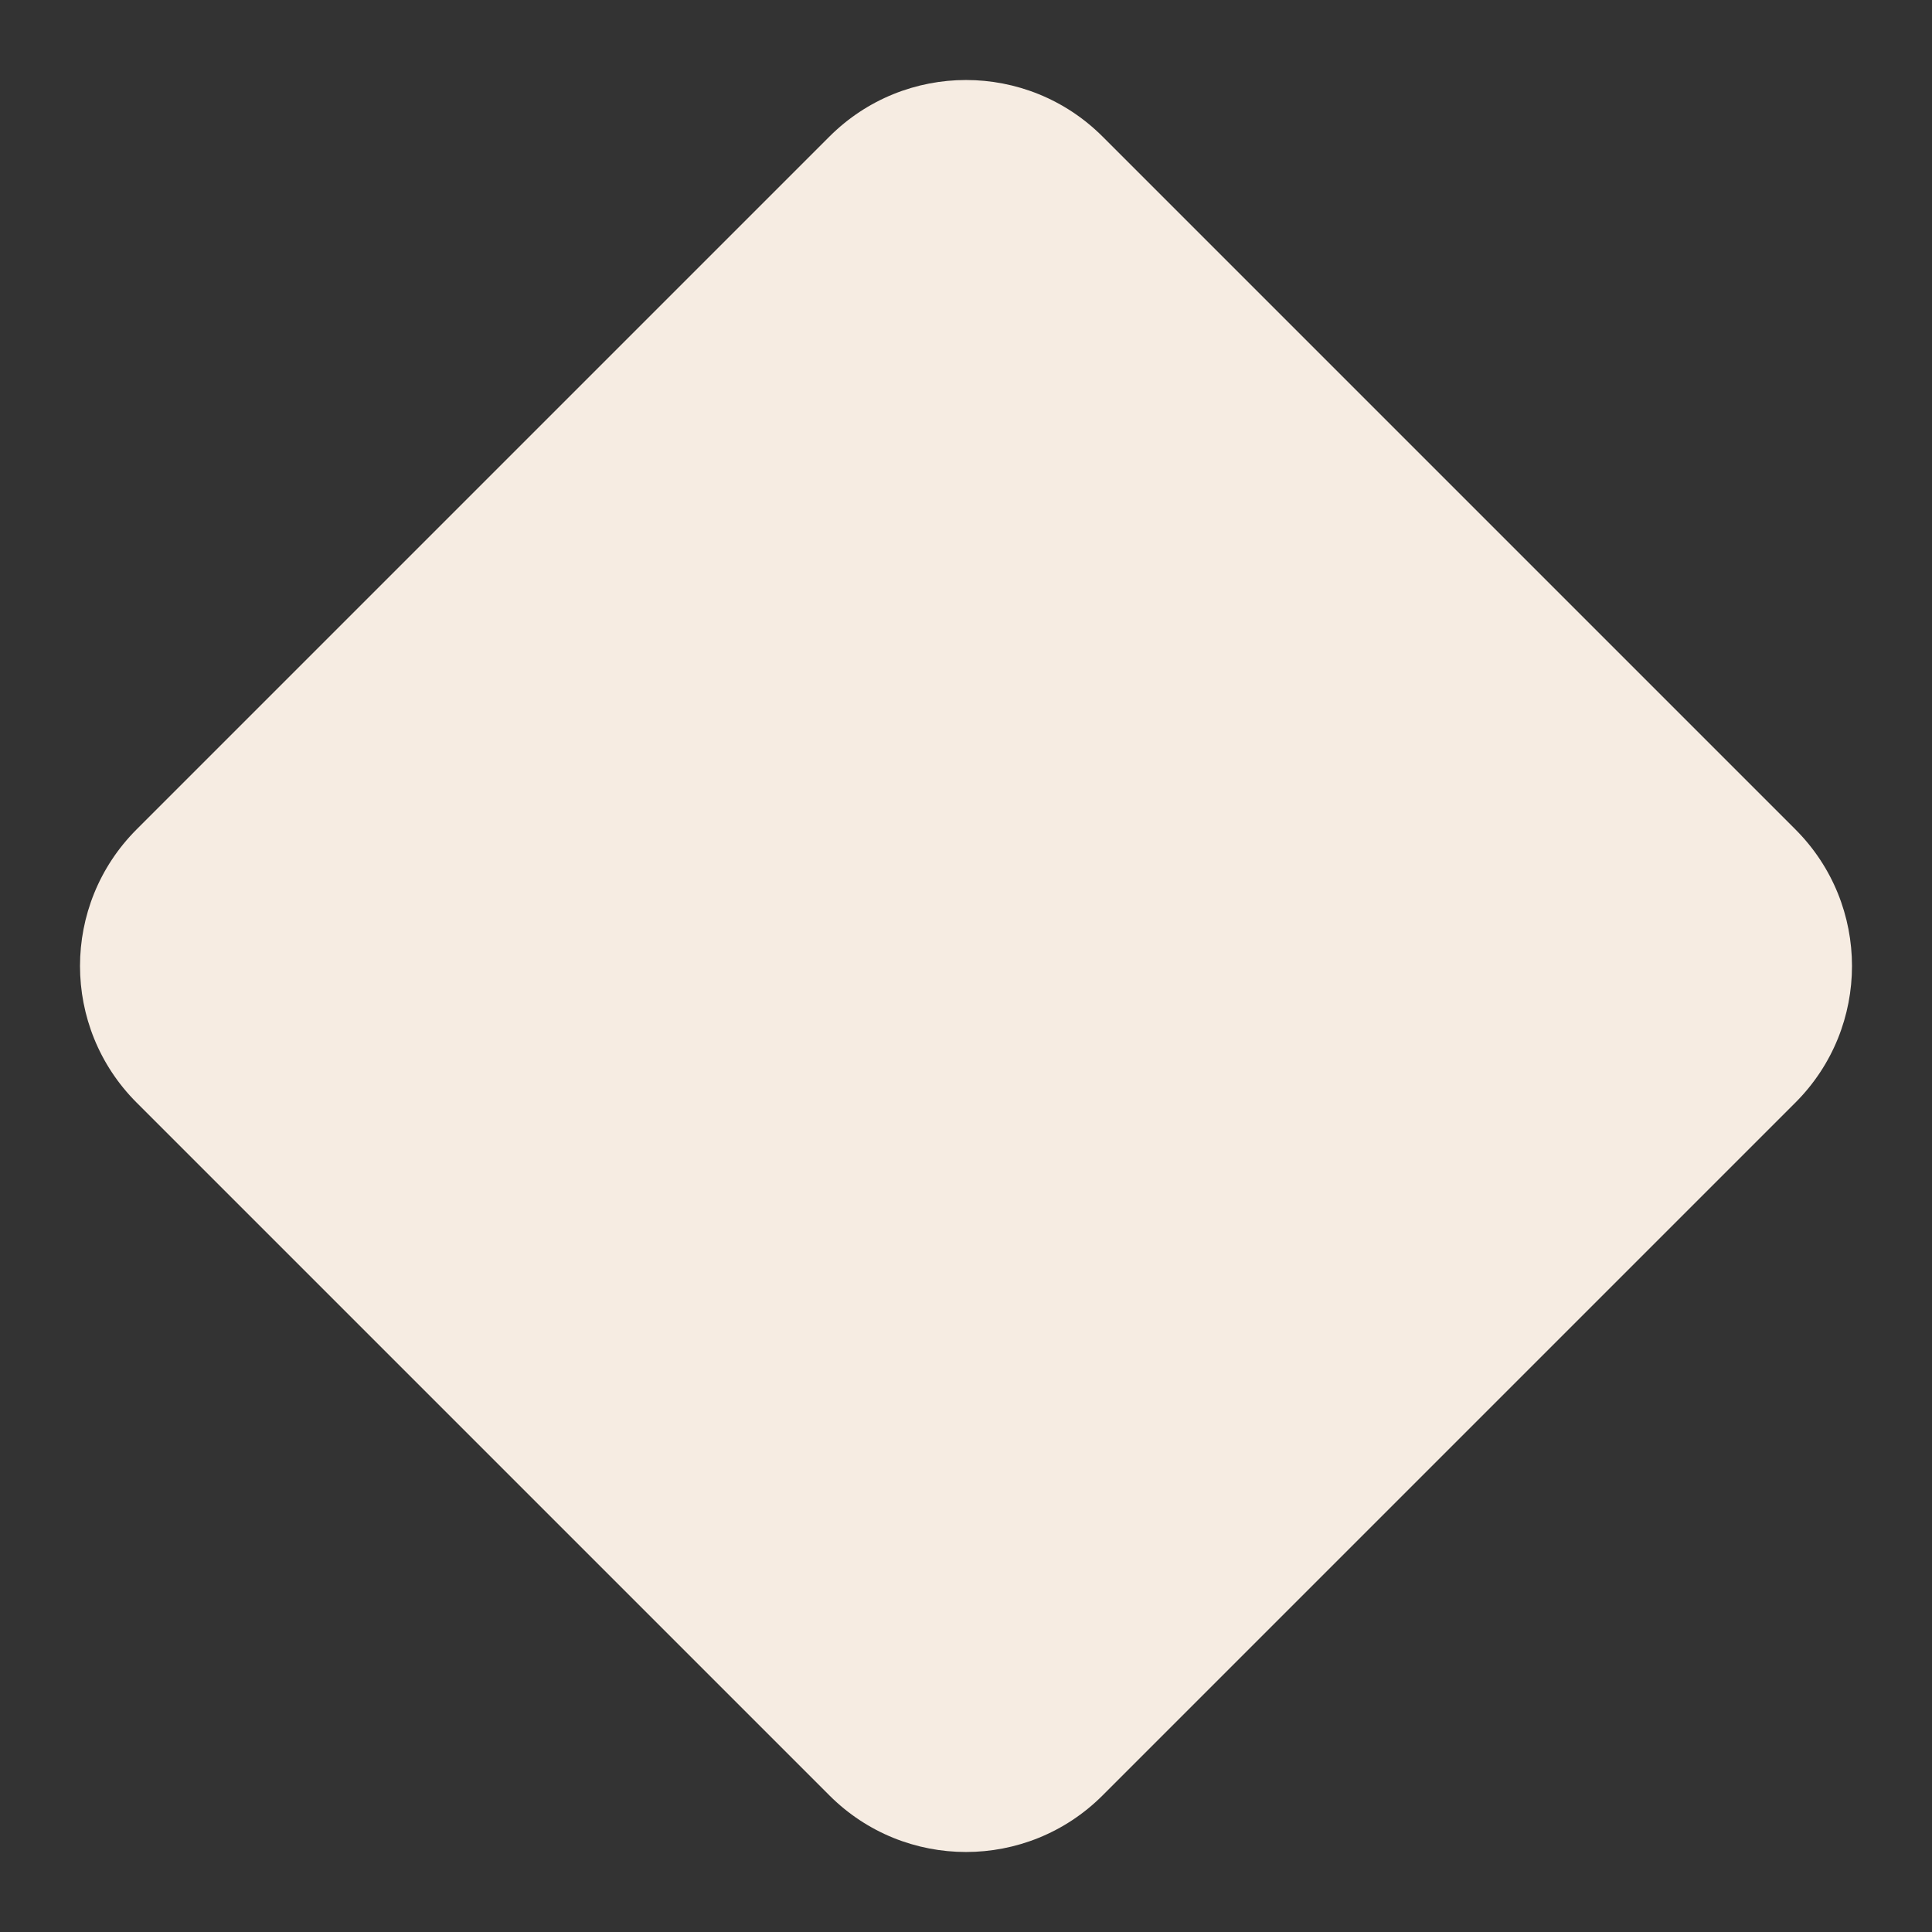 <?xml version="1.0" encoding="UTF-8"?> <svg xmlns="http://www.w3.org/2000/svg" width="20" height="20" viewBox="0 0 20 20" fill="none"><rect x="0" y="0" width="20" height="20" fill="#333333" stroke="none"/><path d="M8.586 1.414L1.414 8.586C0.633 9.367 0.633 10.633 1.414 11.414L8.586 18.586C9.367 19.367 10.633 19.367 11.414 18.586L18.586 11.414C19.367 10.633 19.367 9.367 18.586 8.586L11.414 1.414C10.633 0.633 9.367 0.633 8.586 1.414Z" fill="#F6ECE2"></path></svg> 